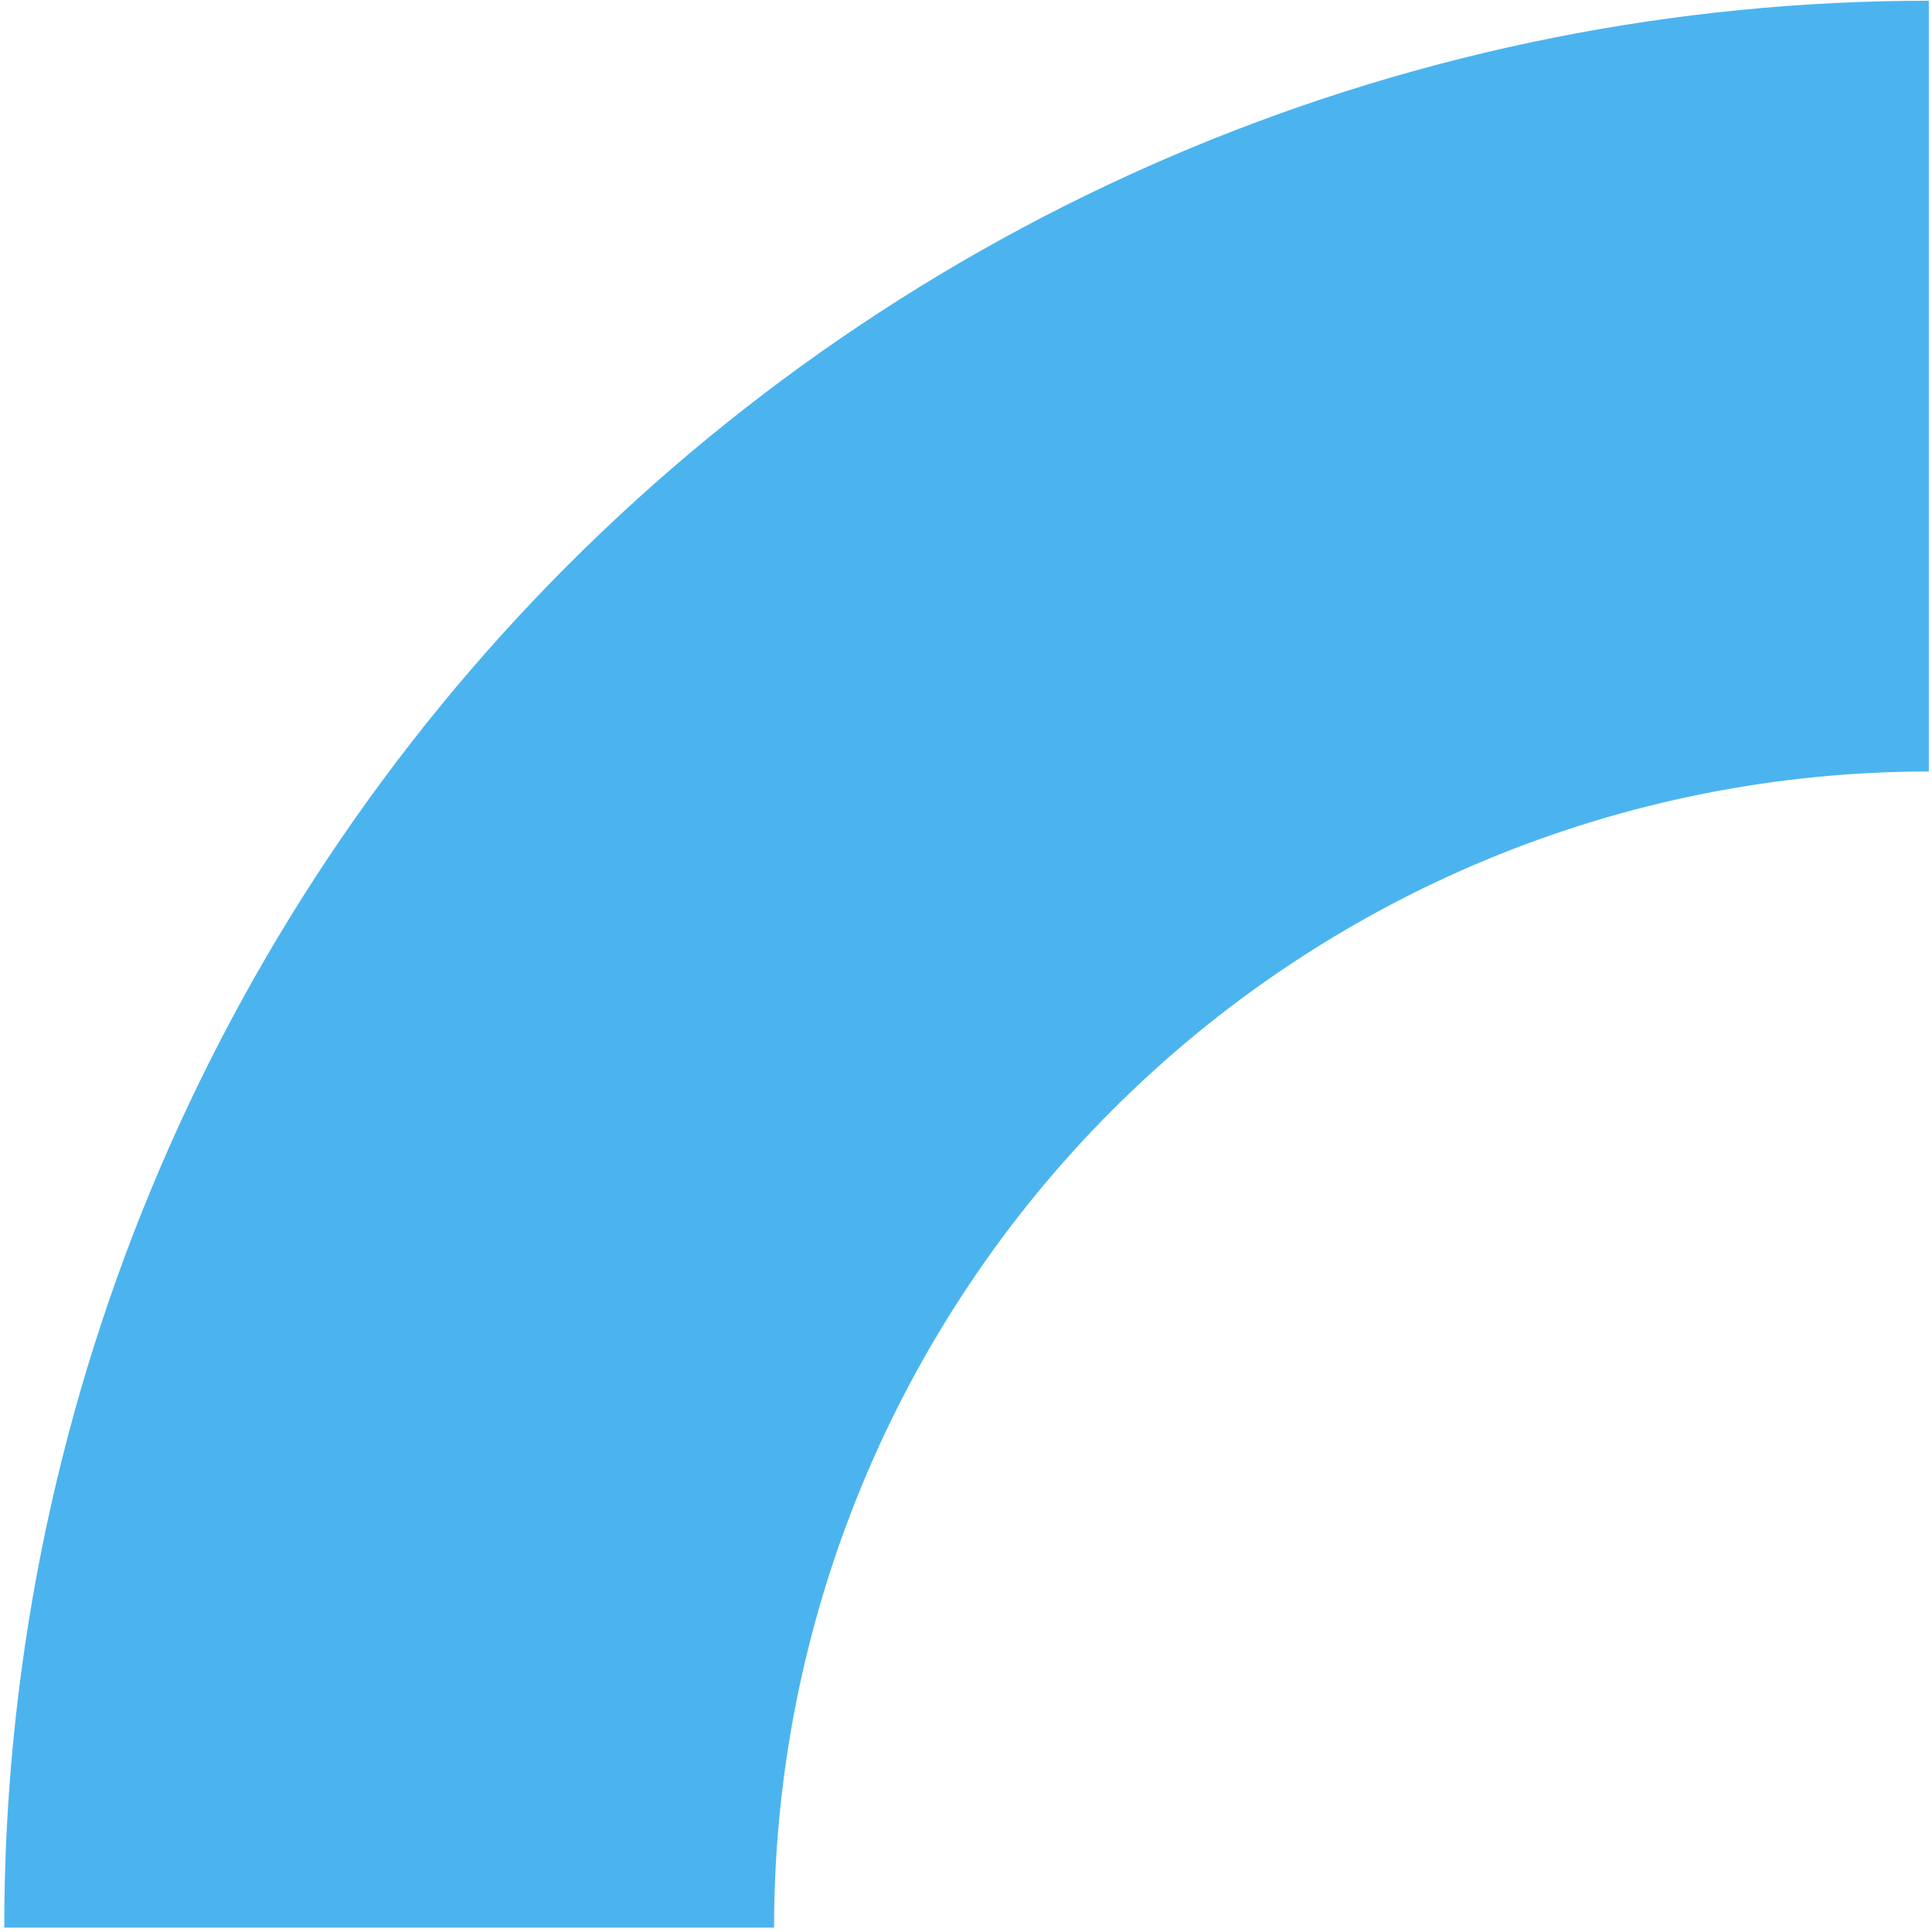 <svg width="119" height="119" viewBox="0 0 119 119" fill="none" xmlns="http://www.w3.org/2000/svg">
<path d="M0.262 118.73C0.262 103.144 3.328 87.71 9.285 73.311C15.242 58.911 23.974 45.828 34.981 34.806C45.989 23.786 59.057 15.044 73.439 9.079C87.821 3.115 103.236 0.045 118.804 0.045V47.519C109.463 47.519 100.214 49.36 91.585 52.94C82.955 56.518 75.115 61.763 68.51 68.376C61.906 74.989 56.667 82.838 53.093 91.478C49.518 100.118 47.678 109.378 47.678 118.73H0.262Z" fill="#4BB4EF"/>
</svg>
